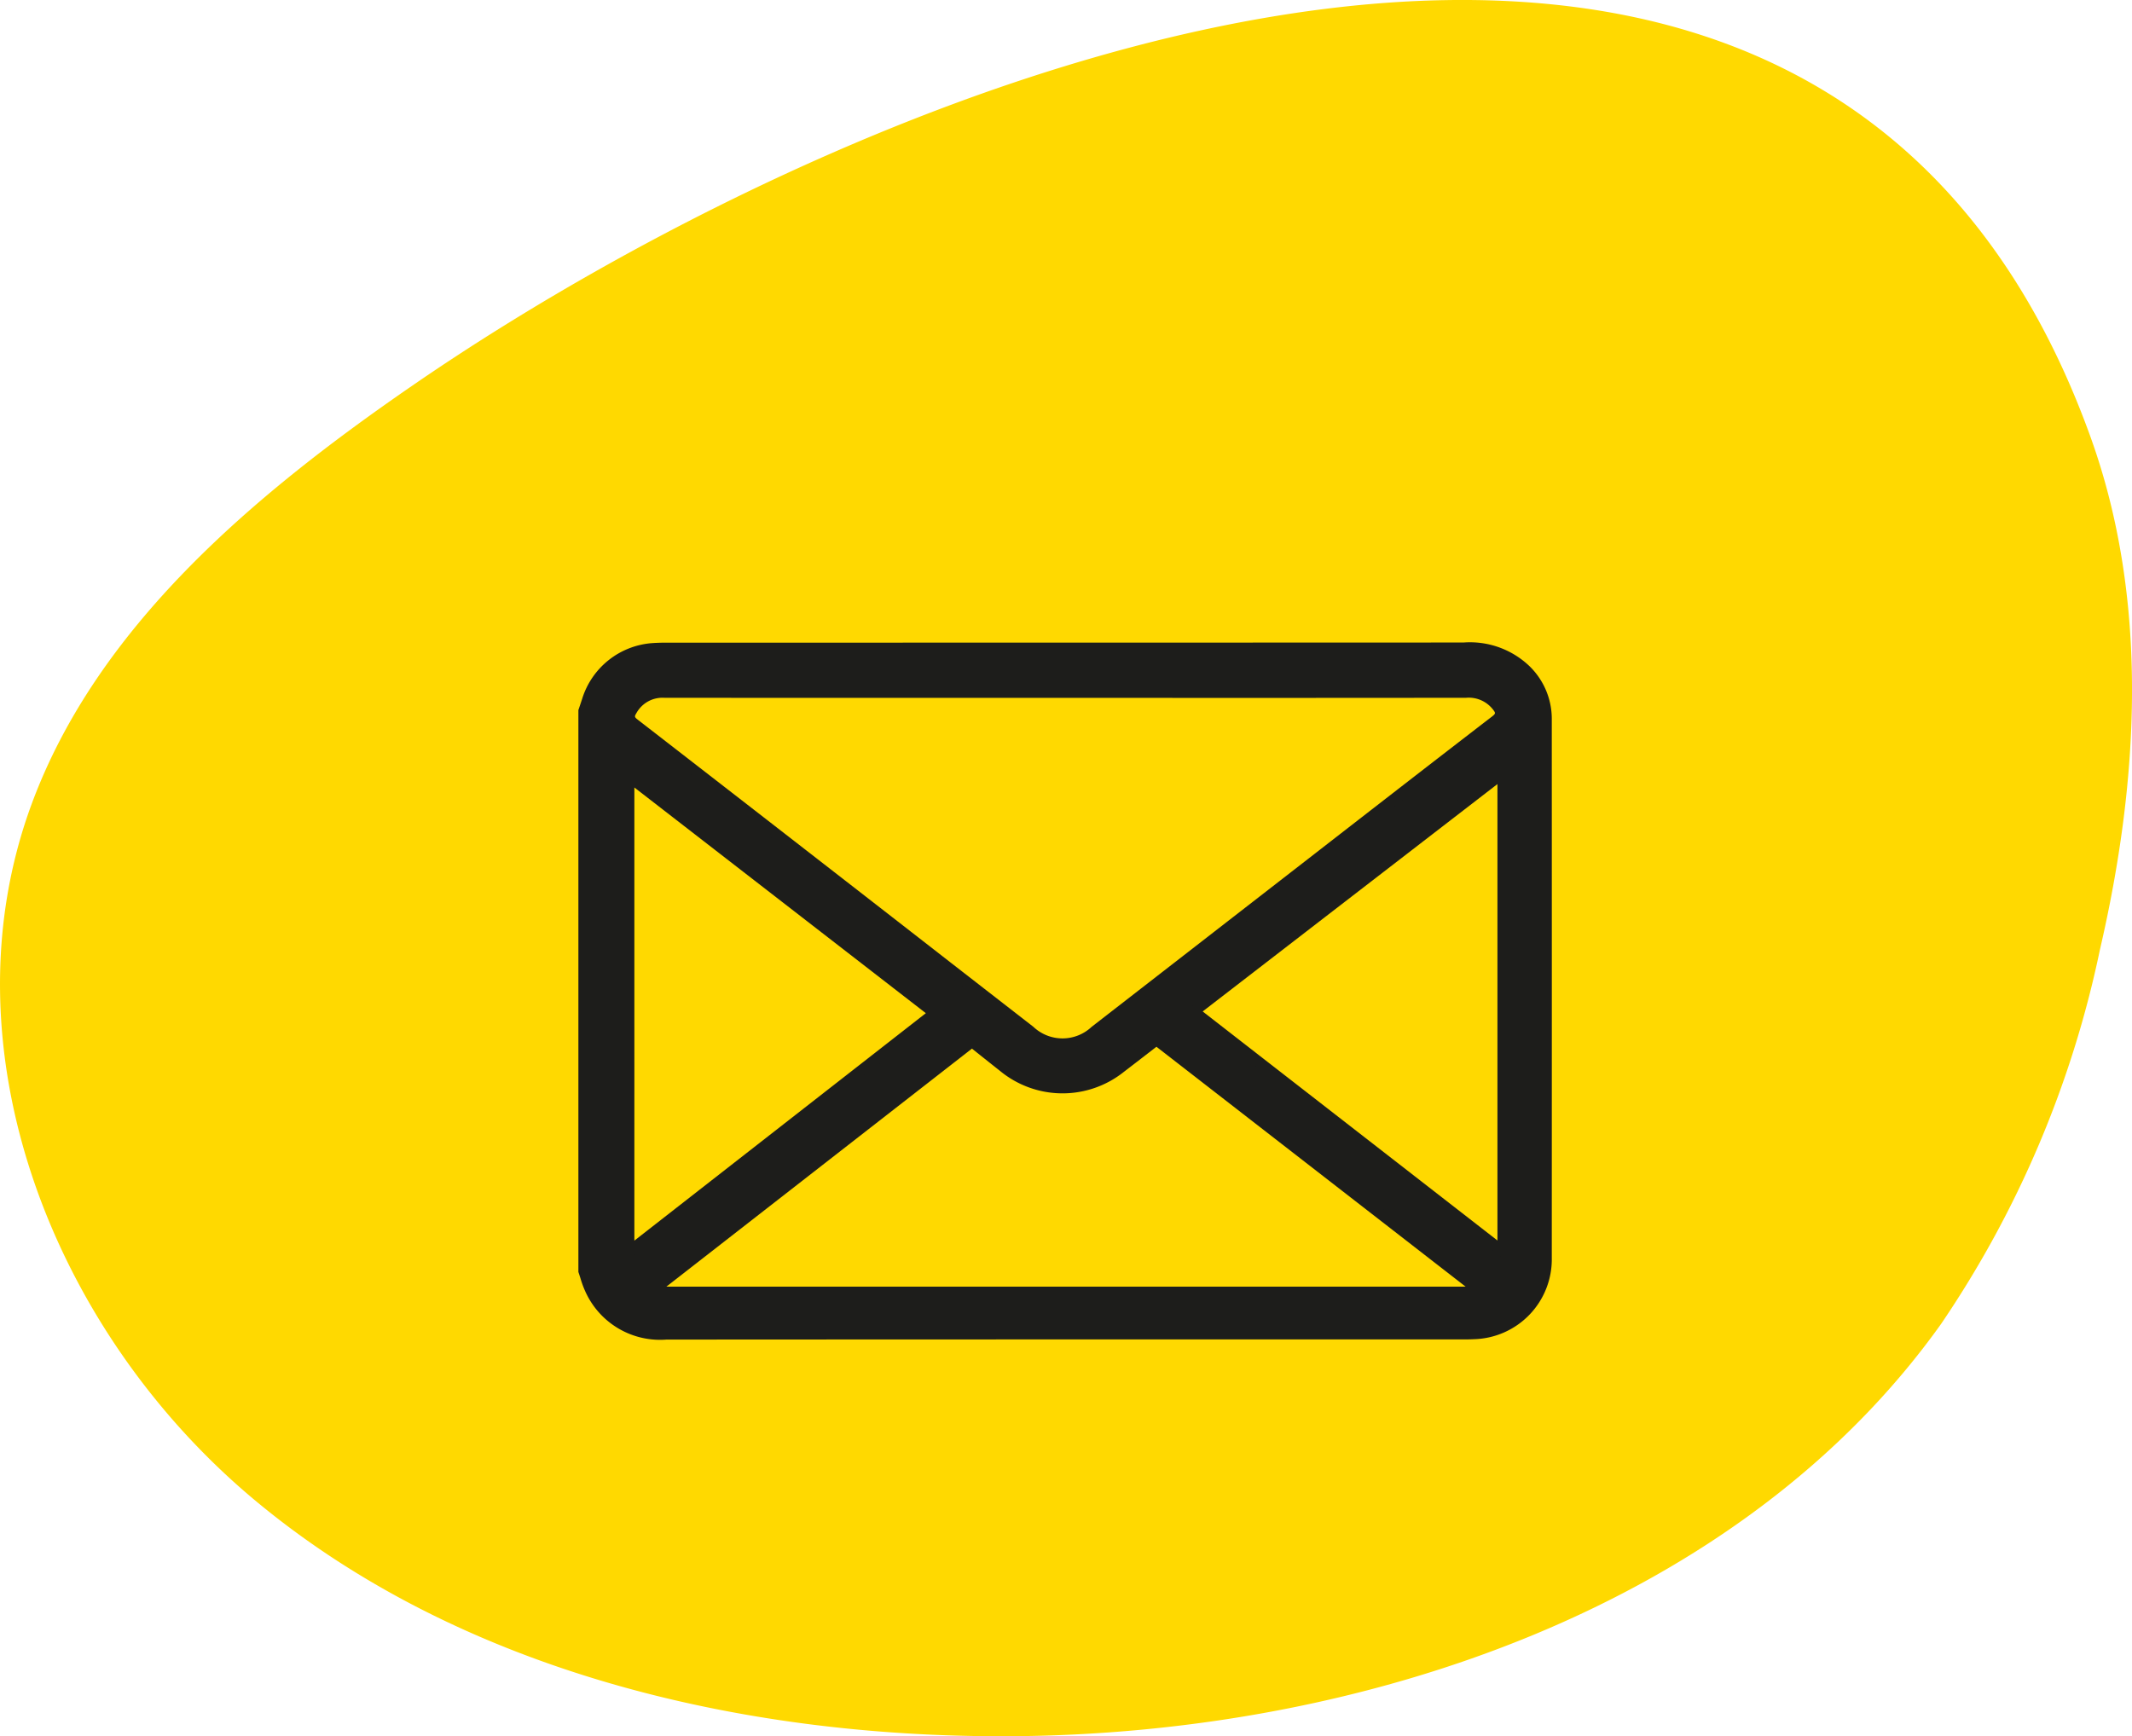 <?xml version="1.0" encoding="utf-8"?><svg id="Capa_1" data-name="Capa 1" xmlns="http://www.w3.org/2000/svg" width="66.601" height="54.247" viewBox="0 0 66.601 54.247" preserveAspectRatio="xMidYMid meet"><defs><style>.cls-1{fill:#ffd900;}.cls-2{fill:#1d1d1b;}</style></defs><path class="cls-1" d="M12.884,12.046C7.904,15.474,3.037,19.584.992,25.112c-2.811,7.596.617,16.465,6.972,21.763s15.087,7.407,23.523,7.372c11.144-.046,22.889-4.092,29.157-12.892a32.659,32.659,0,0,0,4.955-11.682c1.223-5.283,1.549-10.908-.295-16.024C56.827-9.866,27.4,2.054,12.884,12.046Z"/><path class="cls-2" d="M18.24,22.215c.037-.109.075-.218.11-.328a2.32,2.32,0,0,1,2.058-1.622c.146-.01.293-.013.44-.013q12.433-.001,24.866-.004a2.569,2.569,0,0,1,1.913.659,2.128,2.128,0,0,1,.677,1.572q.003,8.411,0,16.822a2.319,2.319,0,0,1-2.266,2.369c-.107.006-.215.007-.323.007q-12.447,0-24.895.005a2.401,2.401,0,0,1-2.374-1.395,5.297,5.297,0,0,1-.204-.573Zm15.05-.583q-6.266,0-12.533-.003a1.098,1.098,0,0,0-1.023.56.28.28,0,0,0,.087.436q6.181,4.789,12.352,9.592a1.492,1.492,0,0,0,2.032.003q2.84-2.203,5.679-4.407,3.408-2.644,6.82-5.282c.214-.164.208-.287.067-.473a1.13,1.13,0,0,0-.977-.429Q39.542,21.636,33.29,21.632ZM20.315,40.373H46.194l.019-.059L36.126,32.487c-.38.293-.75.58-1.122.865a2.899,2.899,0,0,1-3.656-.026c-.328-.259-.654-.52-.984-.782ZM46.951,39.11V24.146l-9.663,7.455Zm-27.305.005,9.559-7.46-9.559-7.403Z"/><path class="cls-2" d="M20.815,41.854A2.559,2.559,0,0,1,18.29,40.363a2.994,2.994,0,0,1-.154-.414c-.019-.06-.038-.119-.058-.178l-.01-.028V22.186l.044-.13c.025-.074.05-.148.074-.222a2.481,2.481,0,0,1,2.211-1.742c.139-.009.286-.013.451-.013h6.431q9.219,0,18.435-.004h.003a2.692,2.692,0,0,1,2.03.708,2.297,2.297,0,0,1,.729,1.696q.003,8.411,0,16.822a2.498,2.498,0,0,1-2.429,2.541c-.111.006-.221.007-.332.007l-6.321,0q-9.287-.001-18.574.005Zm-2.402-2.17c.018.053.035.106.052.16a2.7,2.7,0,0,0,.135.367A2.21,2.21,0,0,0,20.819,41.509q9.287-.009,18.575-.005l6.321,0c.104,0,.209-.001.313-.007A2.137,2.137,0,0,0,48.13,39.301q.006-8.411,0-16.821a1.964,1.964,0,0,0-.625-1.449,2.376,2.376,0,0,0-1.789-.61h-.003q-9.217.006-18.435.004H20.848c-.157,0-.297.004-.429.013a2.138,2.138,0,0,0-1.904,1.502c-.024.077-.05.153-.076.229l-.025.075Zm27.907.861H19.812l10.553-8.221.416.331q.338.269.674.535a2.734,2.734,0,0,0,3.444.025c.255-.195.509-.391.766-.59l.462-.356,10.287,7.983ZM20.817,40.2H45.784l-9.658-7.495-.25.193c-.257.199-.512.395-.767.591a3.07,3.07,0,0,1-3.868-.028q-.338-.267-.675-.536l-.203-.162Zm-1.345-.731V23.9L29.485,31.655Zm.345-14.865V38.762l9.105-7.106ZM47.123,39.463,37.006,31.601l10.117-7.805ZM37.57,31.602l9.208,7.156v-14.26Zm-4.378,1.187a1.83,1.83,0,0,1-1.124-.435l-2.575-2.001q-4.887-3.798-9.777-7.591a.448.448,0,0,1-.129-.661,1.263,1.263,0,0,1,1.169-.644h.002q4.845.005,9.69.003l2.843,0,2.724,0q4.89,0,9.78-.003h.003a1.288,1.288,0,0,1,1.112.497.445.445,0,0,1-.098.715c-1.804,1.388-3.631,2.807-5.399,4.179l-7.1,5.51A1.822,1.822,0,0,1,33.192,32.789ZM20.755,21.802a.93.93,0,0,0-.873.476c-.064.107-.068.124.045.211q4.893,3.79,9.777,7.591L32.28,32.081a1.326,1.326,0,0,0,1.82.003l7.1-5.51c1.768-1.373,3.596-2.792,5.4-4.18.133-.102.122-.117.035-.231a.957.957,0,0,0-.838-.361h-.002q-4.89.005-9.78.003l-2.724,0-2.843,0q-4.845.001-9.691-.003Z"/></svg>
